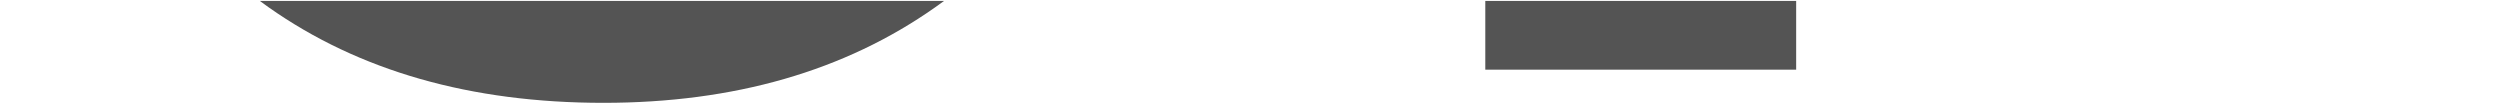 <?xml version="1.0" encoding="UTF-8"?> <svg xmlns="http://www.w3.org/2000/svg" width="389" height="16" viewBox="0 0 389 16" fill="none"> <path fill-rule="evenodd" clip-rule="evenodd" d="M231.112 0.149V10.838H279.483V0.149H231.112ZM146.889 0.149C146.433 0.483 145.972 0.814 145.508 1.14C131.431 11.047 114.225 16 93.891 16C73.244 16 55.882 11.047 41.804 1.14C41.343 0.814 40.886 0.483 40.433 0.149L146.889 0.149Z" fill="#545454"></path> </svg> 